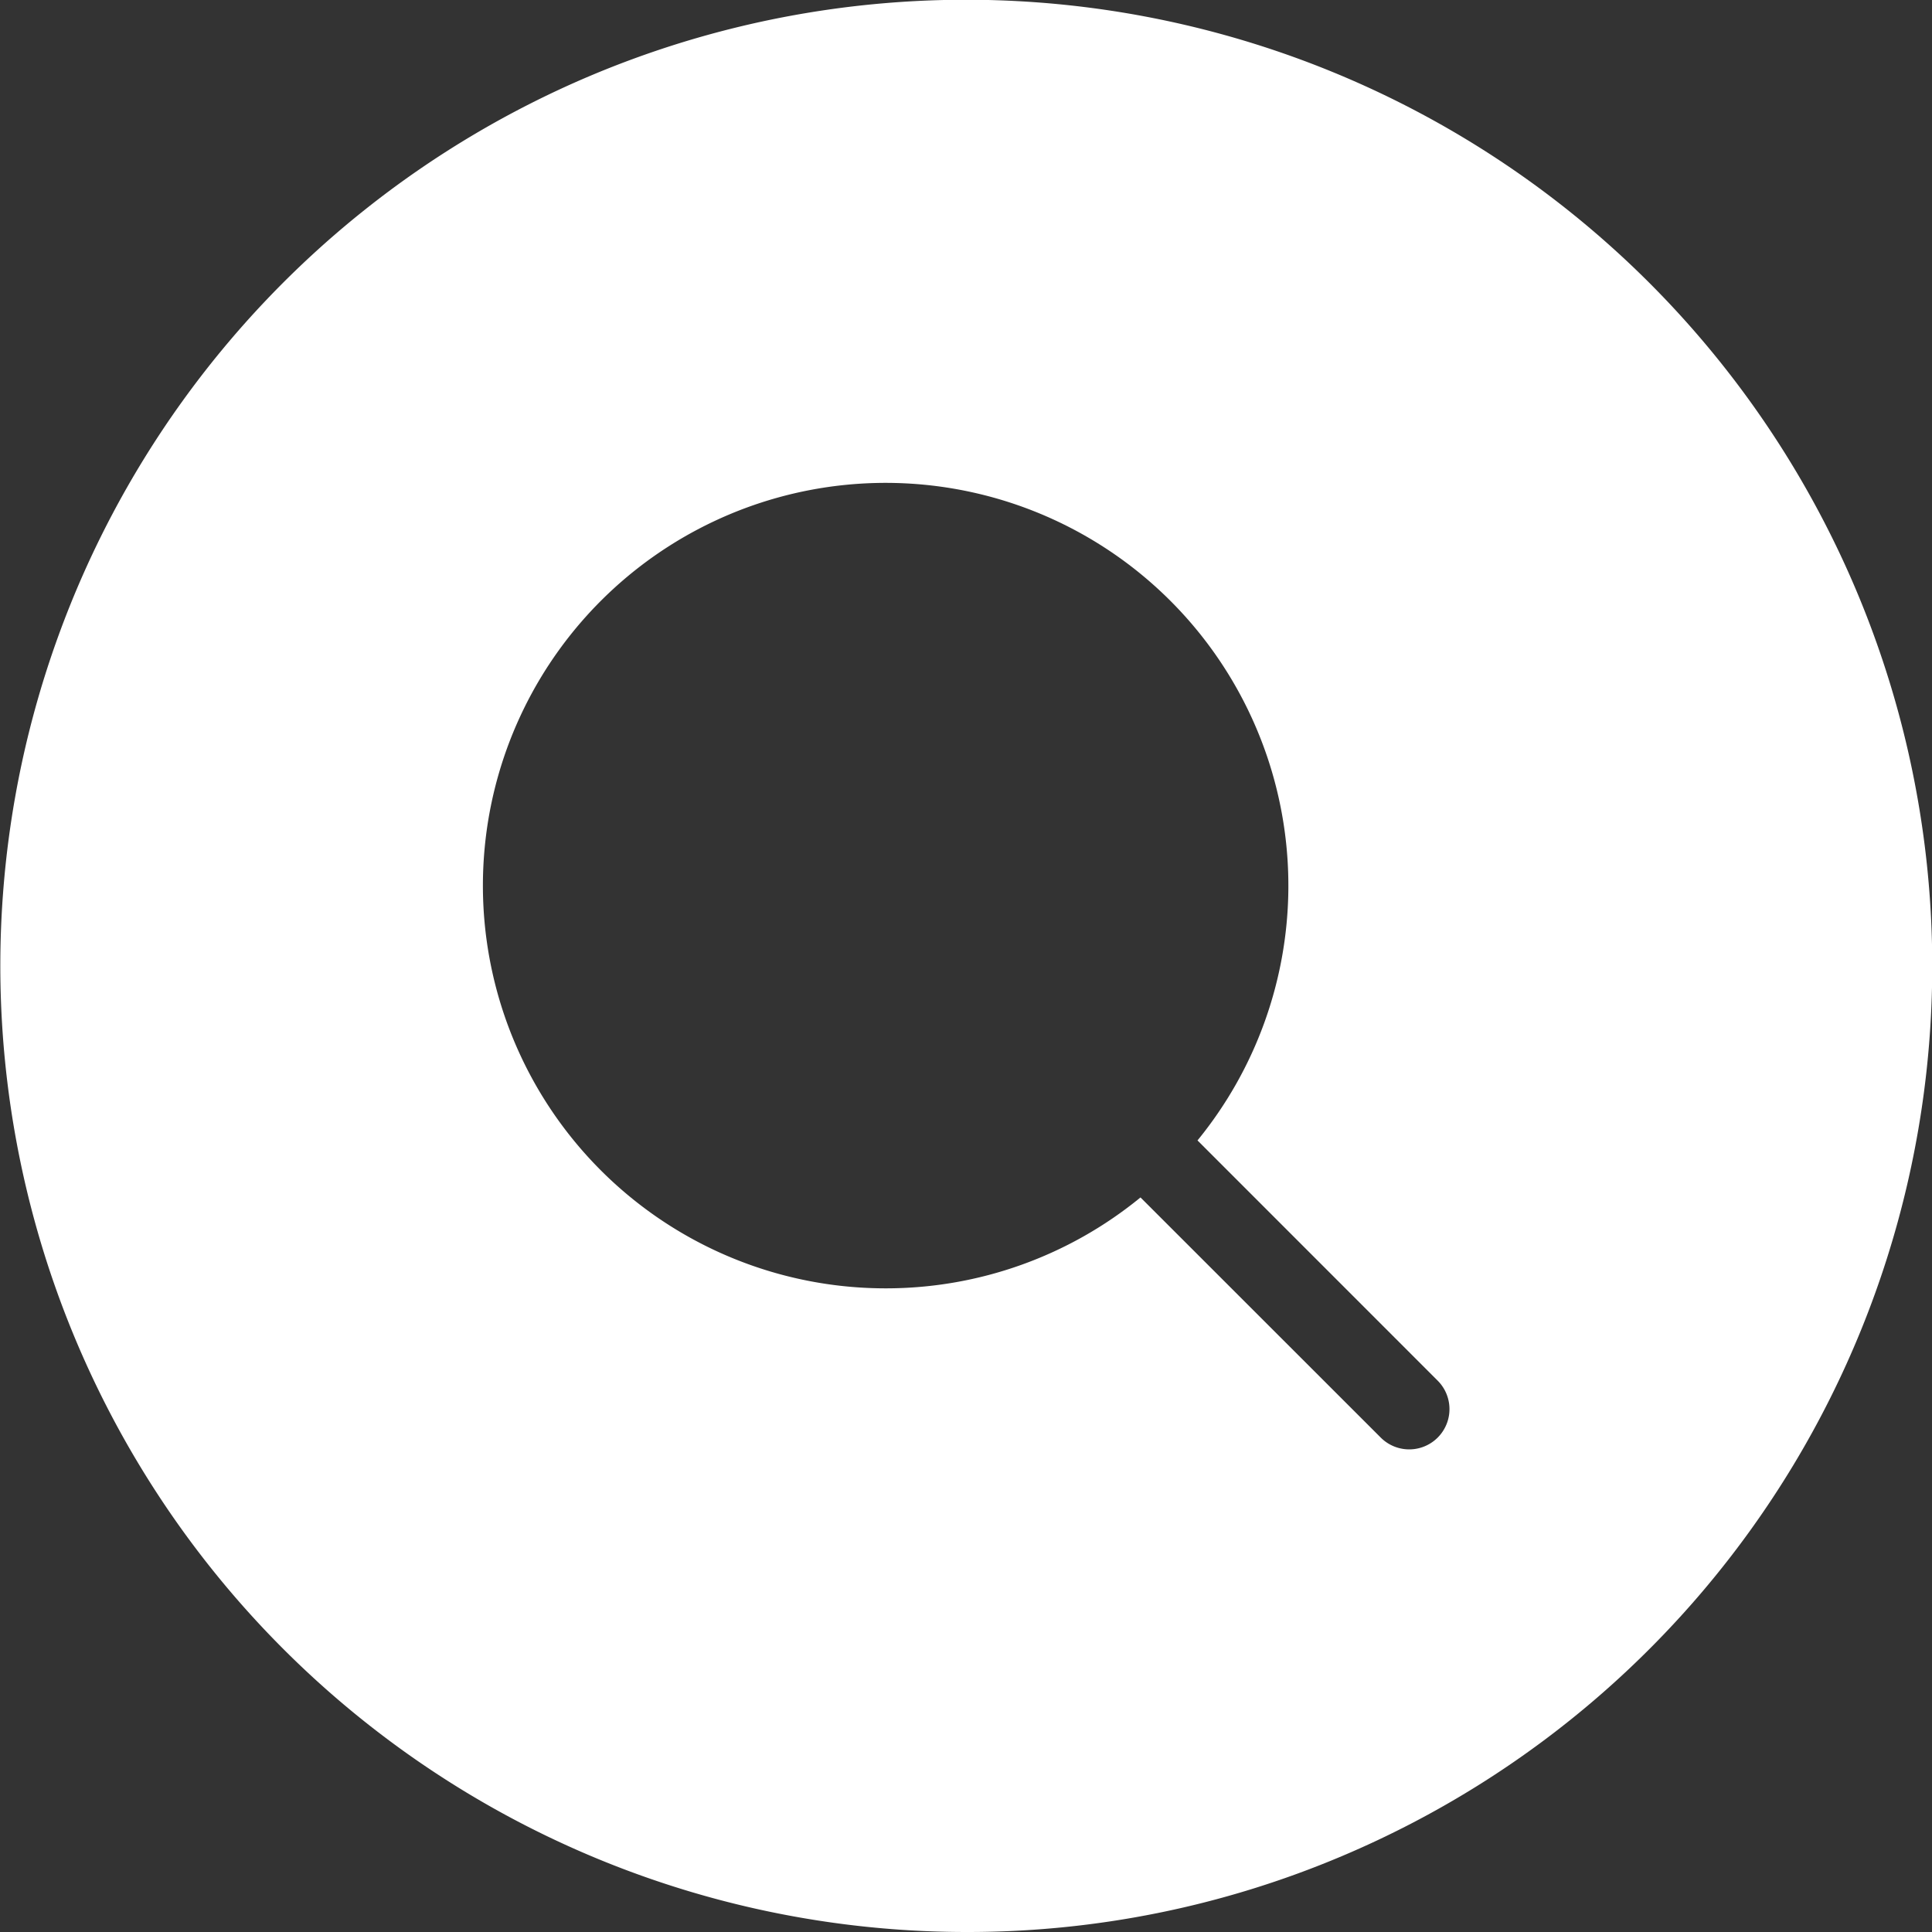 <svg id="Component_87_2" data-name="Component 87 – 2" xmlns="http://www.w3.org/2000/svg" width="64" height="64" viewBox="0 0 64 64">
  <rect x="0" y="0" width="64" height="64" fill="#333333" stroke="none"/>
  <path id="Exclusion_30" data-name="Exclusion 30" d="M32,64A32.008,32.008,0,0,1,19.544,2.515,32.008,32.008,0,0,1,44.456,61.485,31.8,31.8,0,0,1,32,64Zm5.781-24.333h0l7.958,7.955a1.333,1.333,0,0,0,1.886-1.886l-7.956-7.958a13.341,13.341,0,1,0-10.331,4.9h.023a13.31,13.31,0,0,0,8.419-3.011Z" fill="#fff"/>
</svg>
